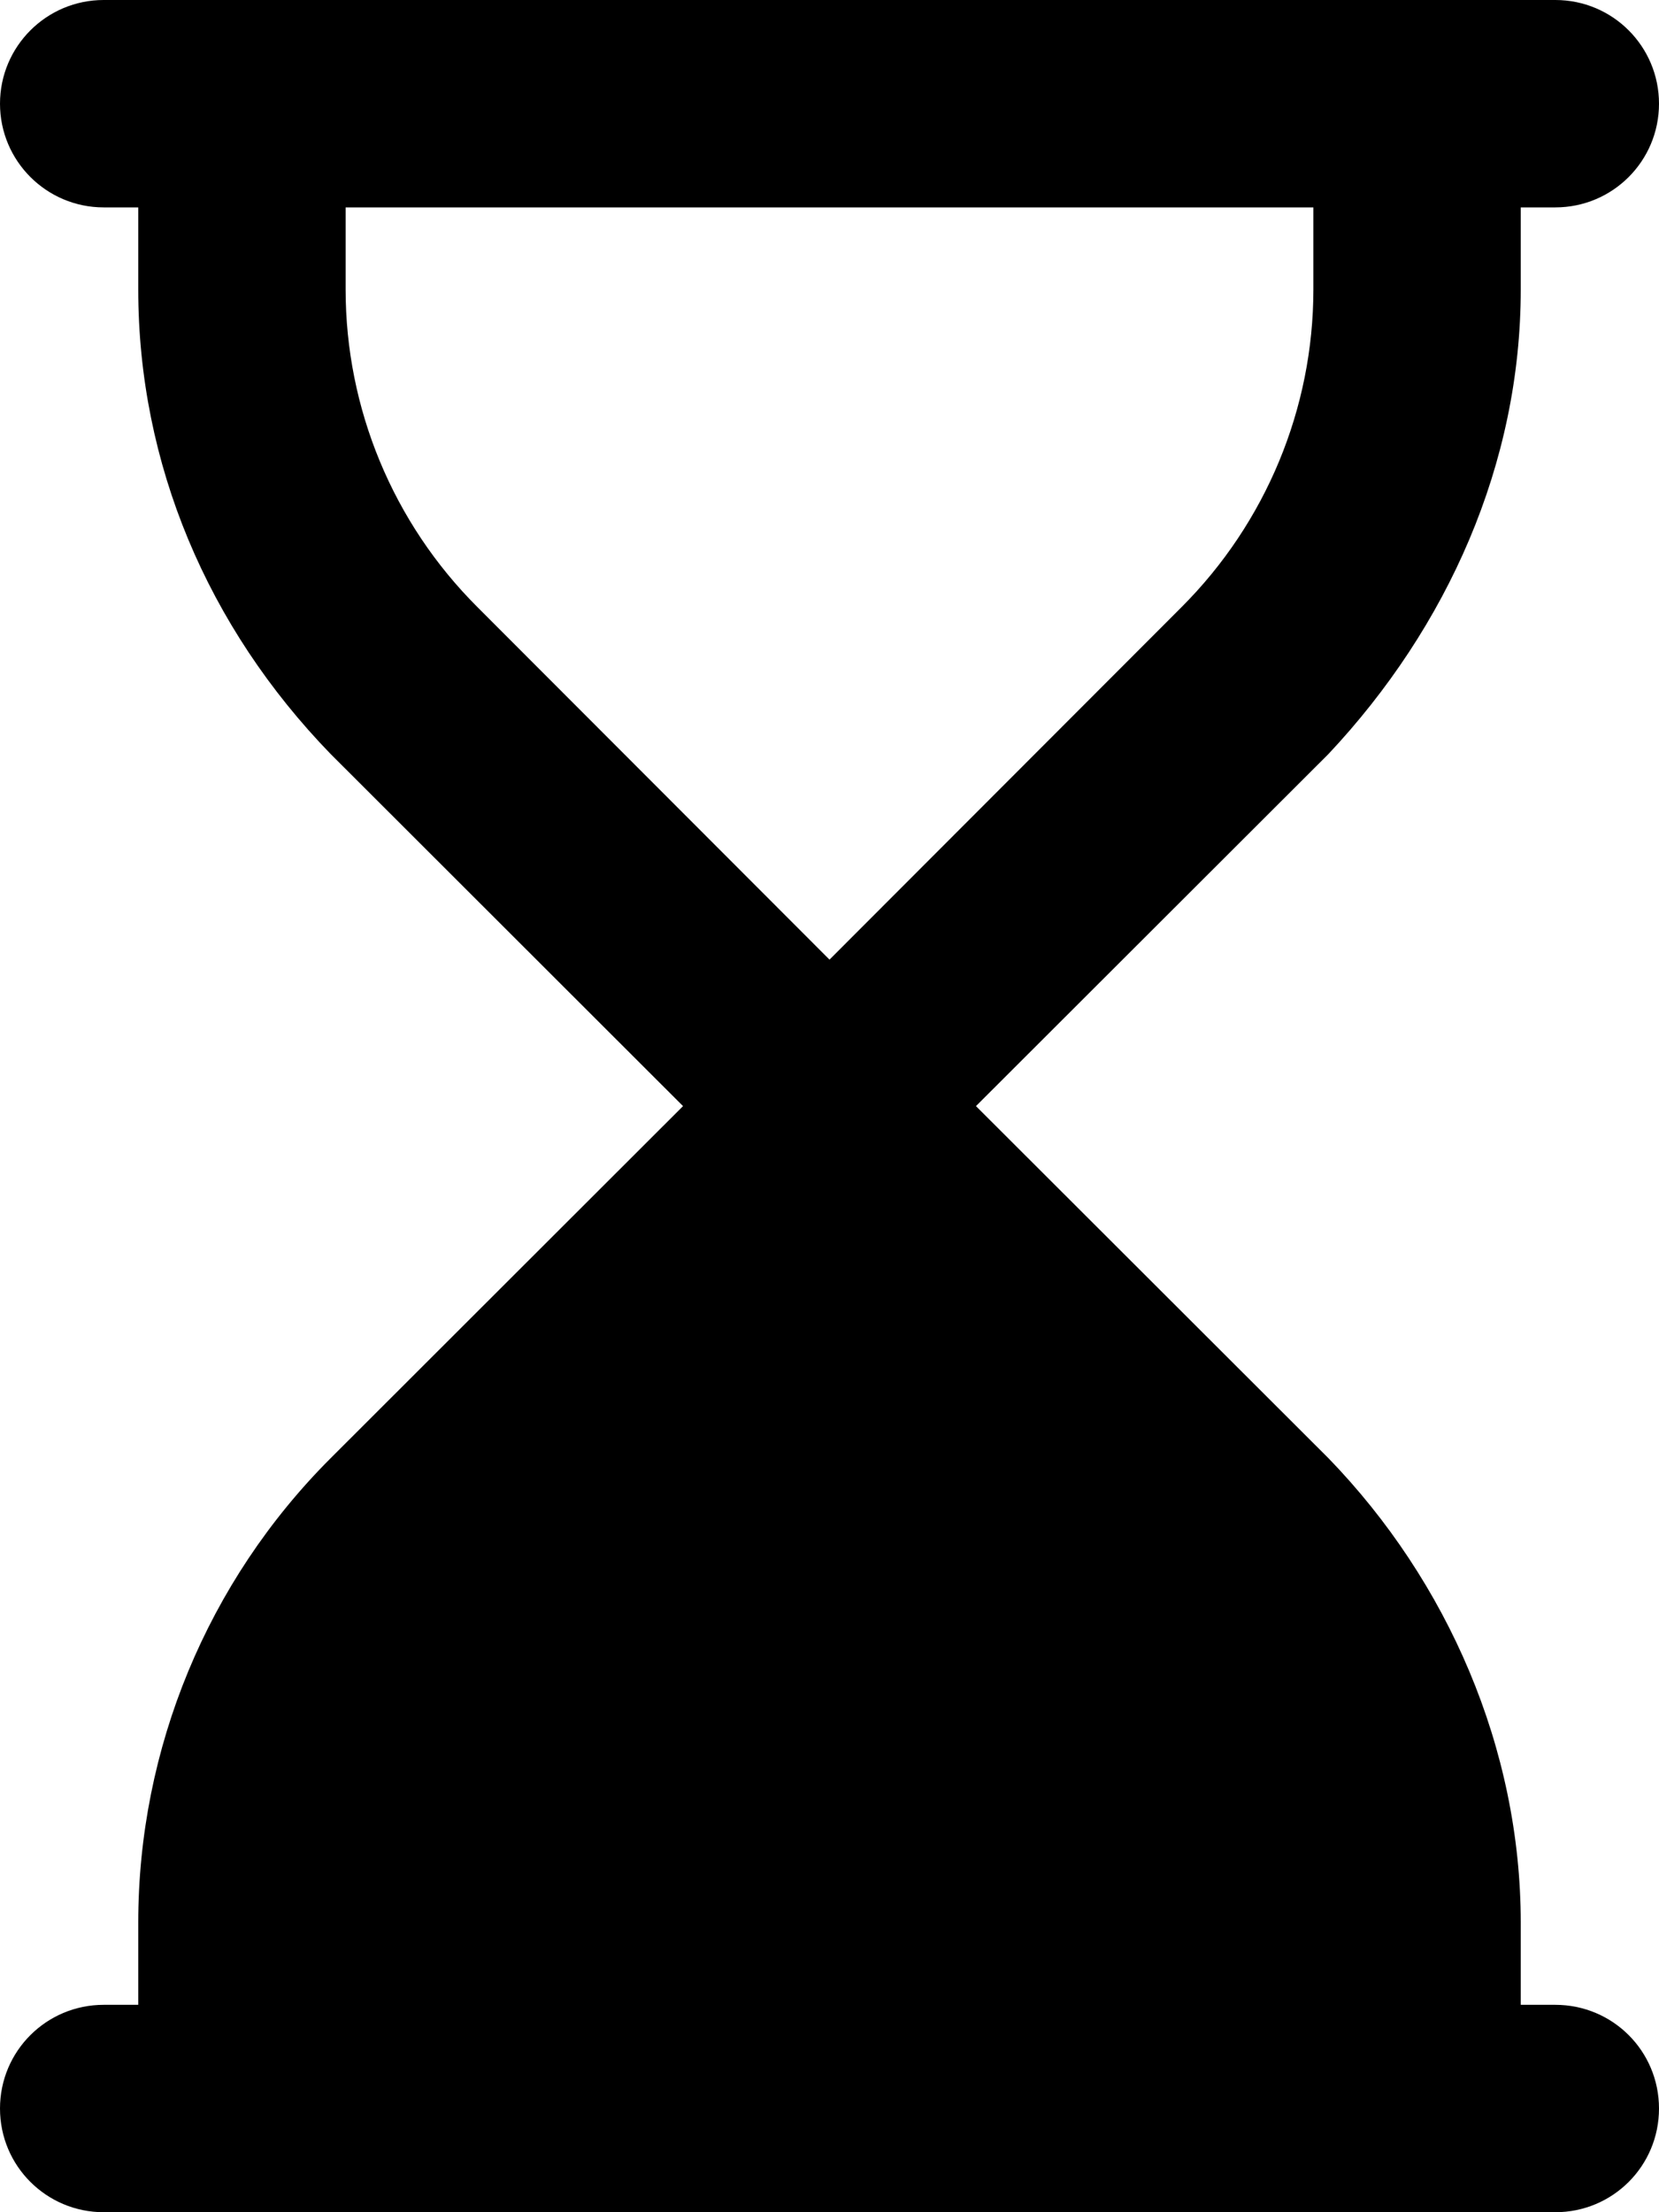 <svg xmlns="http://www.w3.org/2000/svg" viewBox="0 0 384 512"><!--! Font Awesome Pro 6.2.0 by @fontawesome - https://fontawesome.com License - https://fontawesome.com/license (Commercial License) Copyright 2022 Fonticons, Inc. --><path d="M0 24C0 10.75 10.75 0 24 0H360C373.3 0 384 10.75 384 24C384 37.25 373.3 48 360 48H352V66.98C352 107.3 335.1 145.1 307.5 174.5L225.9 256L307.5 337.5C335.1 366 352 404.7 352 445V464H360C373.3 464 384 474.7 384 488C384 501.3 373.3 512 360 512H24C10.75 512 0 501.3 0 488C0 474.7 10.75 464 24 464H32V445C32 404.7 48.01 366 76.52 337.5L158.1 256L76.52 174.5C48.01 145.1 32 107.3 32 66.98V48H24C10.75 48 0 37.25 0 24V24zM304 66.98V48H80V66.98C80 94.56 90.96 121 110.5 140.5L192 222.1L273.5 140.5C293 121 304 94.56 304 66.98V66.98z"/></svg>